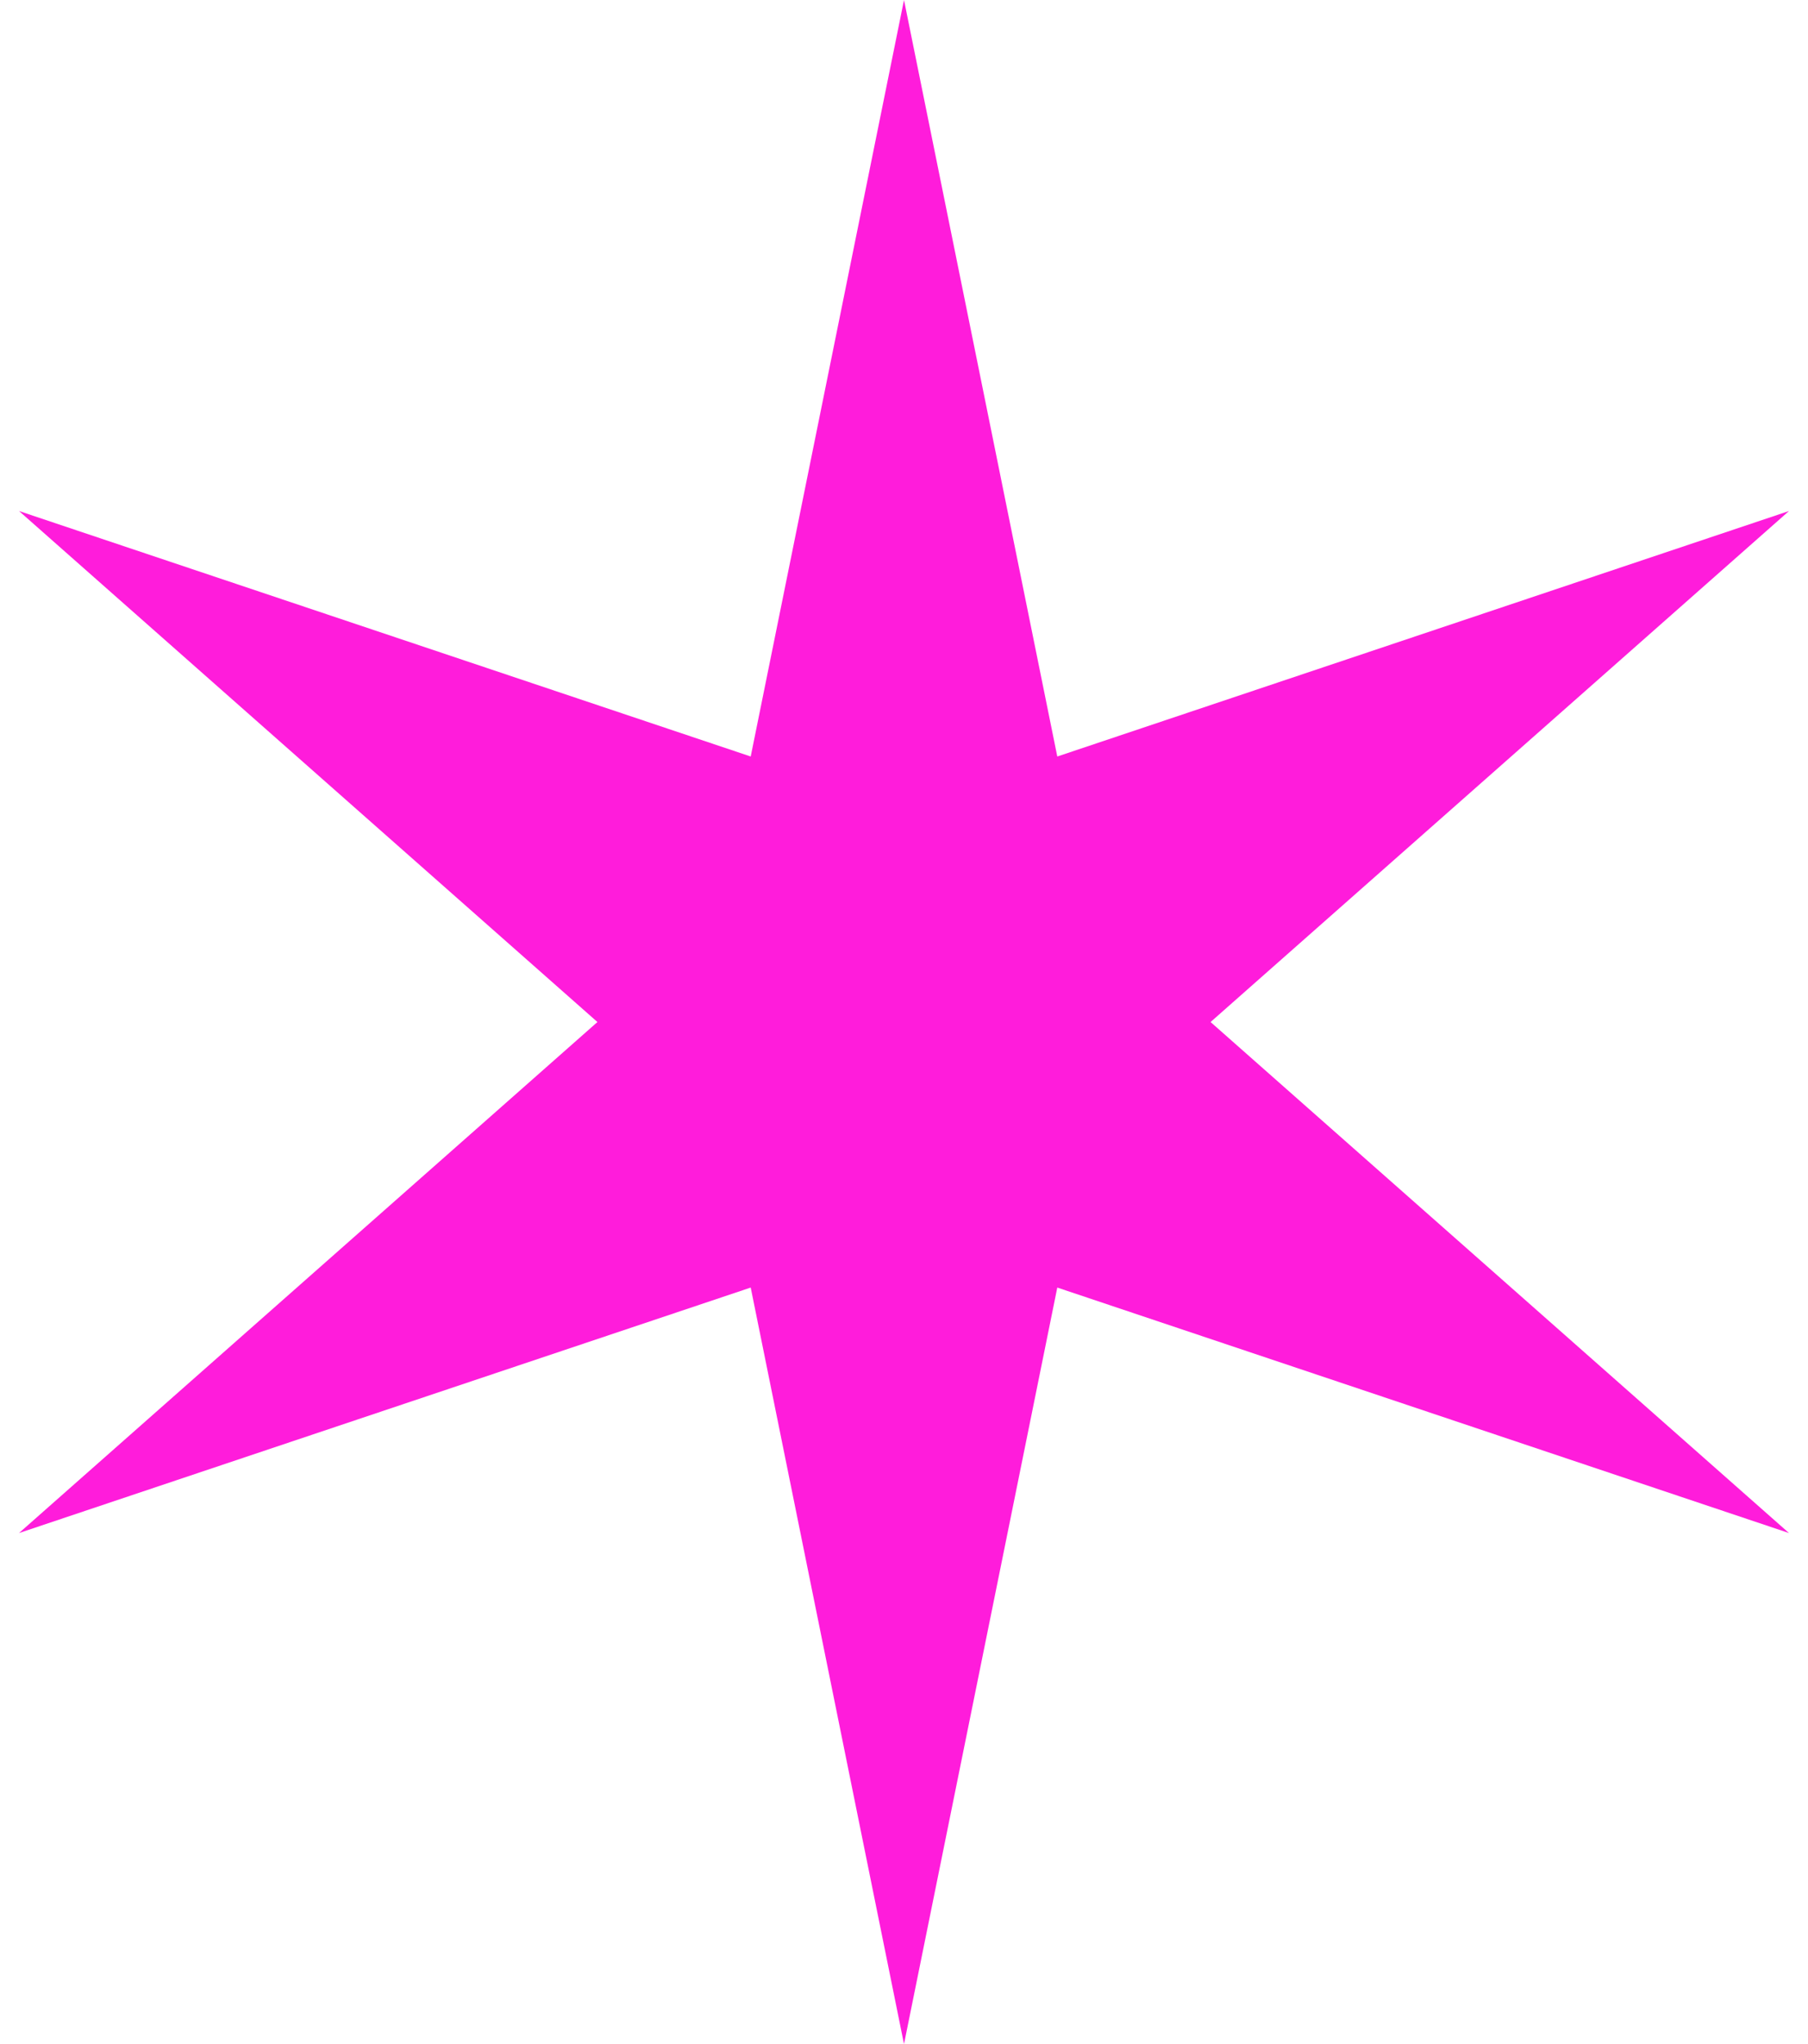 <svg width="92" height="104" viewBox="0 0 92 104" fill="none" xmlns="http://www.w3.org/2000/svg">
<path d="M46 104L53.8 65.51L91.033 78L61.6 52L91.033 26L53.8 38.49L46 0L38.2 38.49L0.967 26L30.4 52L0.967 78L38.2 65.51L46 104Z" fill="#FF1CDB"/>
</svg>
